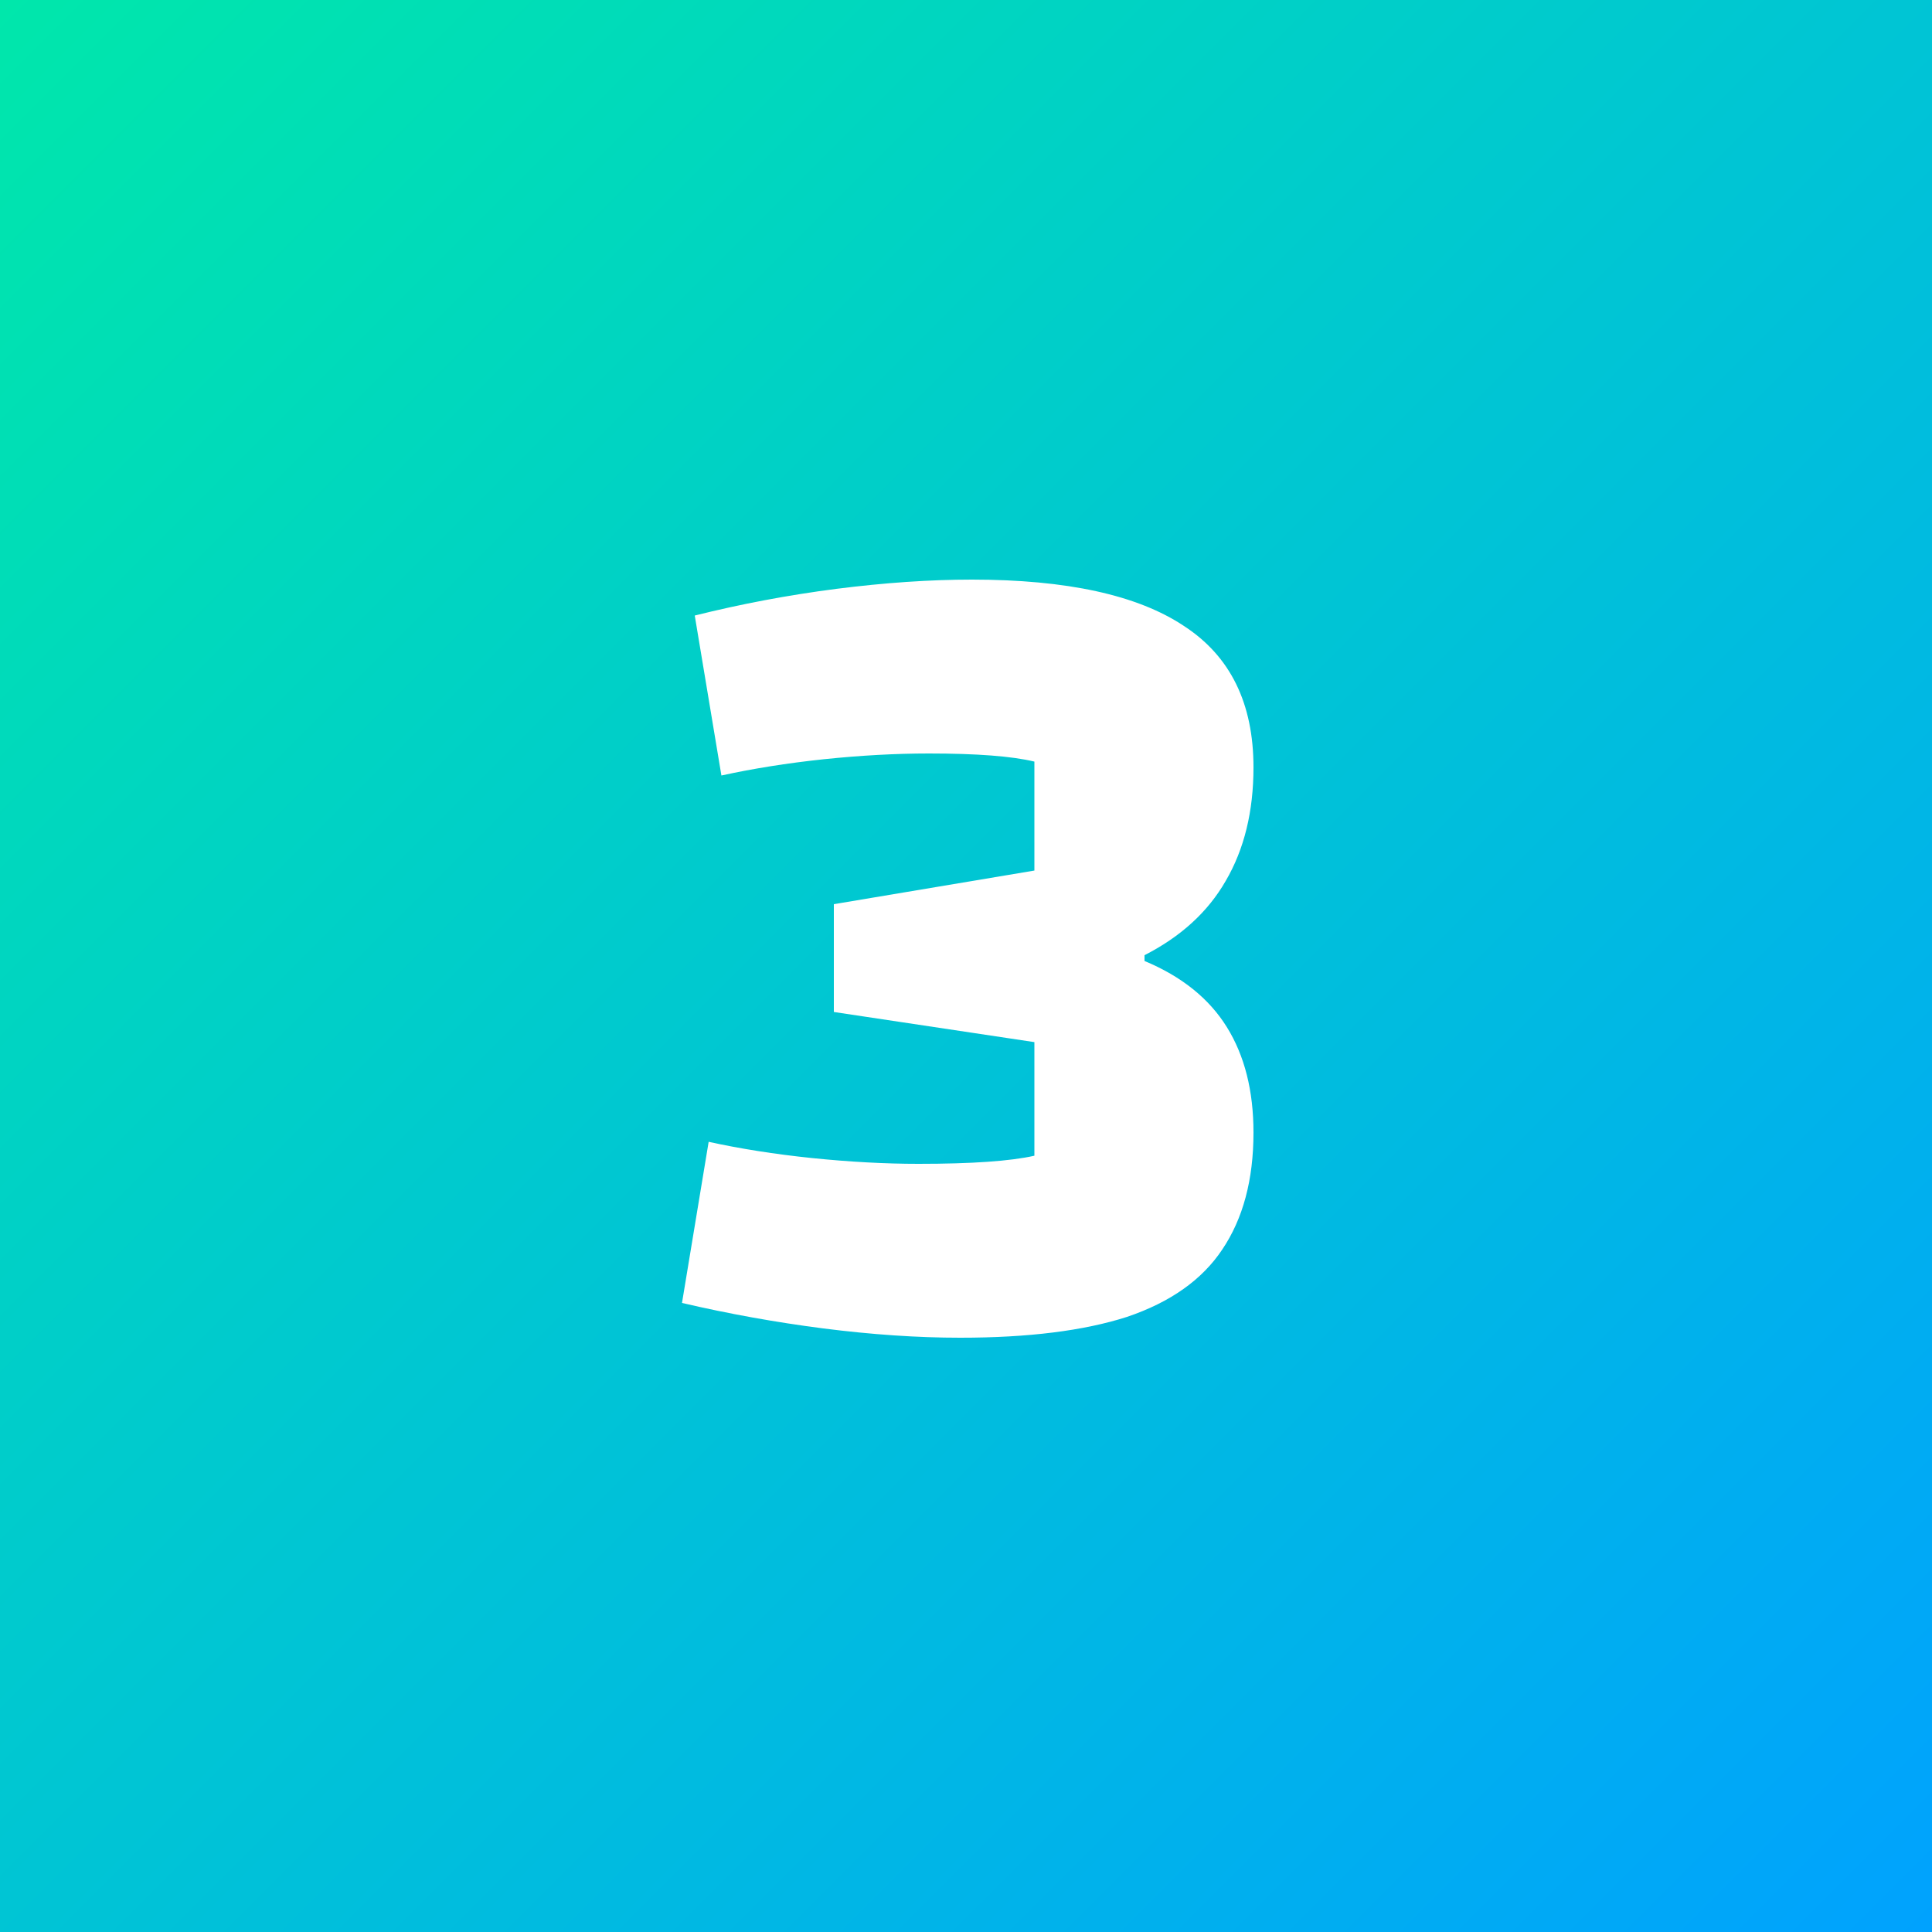 <svg width="500" height="500" viewBox="0 0 500 500" fill="none" xmlns="http://www.w3.org/2000/svg">
<rect x="0" y="0" width="500" height="500" fill="#333333" stroke="none"/>
<rect width="500" height="500" fill="url(#paint0_linear_310_26)"/>
<path d="M248.5 346.2C237.5 346.2 225.7 345.4 213.1 343.8C200.7 342.2 188.5 340 176.5 337.2L183.4 295.5C191.6 297.3 200.5 298.7 210.1 299.7C219.9 300.7 229.1 301.2 237.7 301.2C251.5 301.2 261.5 300.5 267.7 299.1V269.7L215.8 261.9V234L267.7 225.3V197.1C261.9 195.7 252.8 195 240.4 195C231.8 195 222.7 195.5 213.1 196.5C203.7 197.5 194.9 198.9 186.7 200.7L179.8 159.3C191.8 156.3 204 154 216.4 152.4C229 150.8 240.7 150 251.5 150C276.1 150 294.4 154 306.4 162C318.4 169.8 324.4 182 324.4 198.6C324.4 210 322 219.8 317.2 228C312.6 236 305.6 242.4 296.2 247.2V248.7C305.8 252.7 312.9 258.4 317.5 265.8C322.1 273.2 324.4 282.3 324.4 293.1C324.4 305.3 321.7 315.4 316.3 323.4C311.1 331.2 302.9 337 291.7 340.8C280.5 344.4 266.1 346.2 248.5 346.2Z" fill="white"/>
<defs>
<linearGradient id="paint0_linear_310_26" x1="0" y1="0" x2="500" y2="500" gradientUnits="userSpaceOnUse">
<stop stop-color="#00E7AB"/>
<stop offset="1" stop-color="#00A2FE"/>
</linearGradient>
</defs>
</svg>

